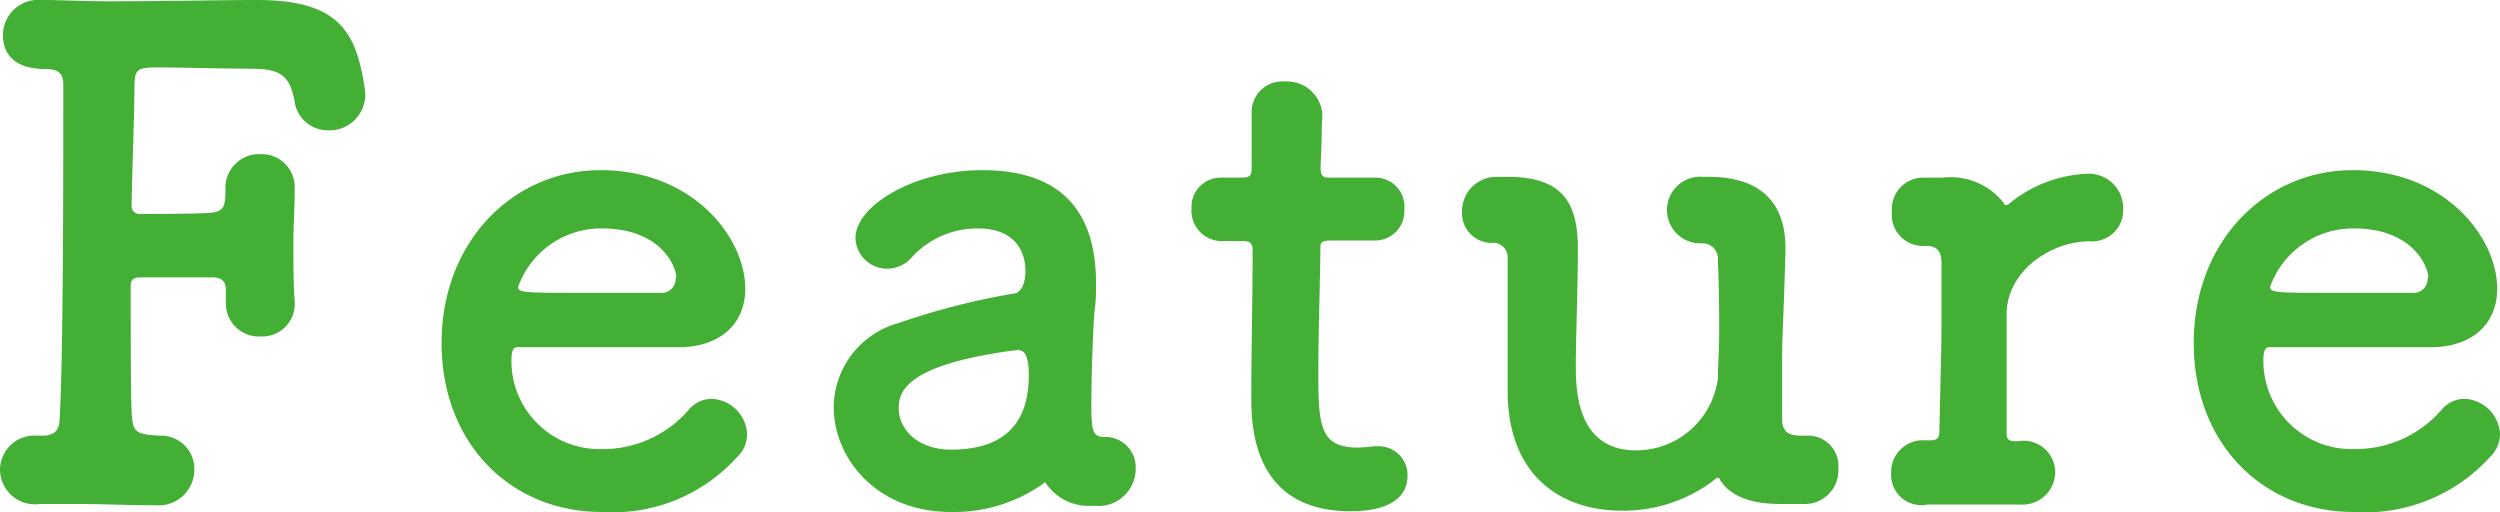 <svg xmlns="http://www.w3.org/2000/svg" viewBox="0 0 134.28 27.5"><defs><style>.cls-1{fill:#44af35;}</style></defs><g id="レイヤー_2" data-name="レイヤー 2"><g id="レイヤー_1-2" data-name="レイヤー 1"><path class="cls-1" d="M8.39,27.14c-1.44,0-2.85-.07-4.25-.07-.65,0-1.33,0-2,0A1.88,1.88,0,0,1,0,25.23,1.85,1.85,0,0,1,2,23.4h.29c.47,0,.86-.18.9-.72.21-3,.21-13.14.21-18.14,0-.51-.18-.83-.93-.83-1,0-2.31-.29-2.31-1.84A1.88,1.88,0,0,1,2.16,0H2.3c1,0,2.24.07,3.6.07,2.78,0,6-.07,7.89-.07,3.42,0,4.89,1,5.5,3.28A10.84,10.84,0,0,1,19.62,5a1.93,1.93,0,0,1-2,2,1.8,1.8,0,0,1-1.8-1.58c-.29-1.51-.9-1.73-2.45-1.73-1.26,0-3.85-.07-4.82-.07-1.23,0-1.3.11-1.33,1,0,1.62-.11,4-.15,6.4a.42.42,0,0,0,.47.47c1.19,0,3.24,0,3.85-.07s.72-.36.72-1.15v-.07A1.81,1.81,0,0,1,14,8.28a1.77,1.77,0,0,1,1.83,1.83v.15c0,.83-.07,1.83-.07,2.77,0,1.19,0,2.34.07,3.13v.15A1.74,1.74,0,0,1,14,18.07a1.77,1.77,0,0,1-1.87-1.76v-.15c0-.18,0-.39,0-.57,0-.36-.11-.69-.72-.69l-3.85,0c-.4,0-.54.1-.54.5,0,3.28,0,6.19.07,7s.25.94,1.51,1a1.79,1.79,0,0,1,1.84,1.83,1.92,1.92,0,0,1-2.06,1.91Z"/><path class="cls-1" d="M32.33,27.5c-4.93,0-8.61-3.71-8.61-9.07,0-5.51,3.89-9.29,8.53-9.29,5,0,7.78,3.64,7.78,6.37,0,1.7-1.12,3.06-3.42,3.14-1.12,0-1.87,0-8.85,0-.22,0-.29.29-.29.69a4.73,4.73,0,0,0,4.89,4.78A6.07,6.07,0,0,0,37,22a1.63,1.63,0,0,1,1.23-.58,2,2,0,0,1,1.9,1.87,1.68,1.68,0,0,1-.54,1.26A9,9,0,0,1,32.33,27.5Zm4-12.6c0-.5-.76-2.63-4-2.63a4.73,4.73,0,0,0-4.5,3.14c0,.32.36.32,3.71.32,1.47,0,3.09,0,4.07,0A.76.76,0,0,0,36.29,14.9Z"/><path class="cls-1" d="M51.08,27.5c-4,0-6.3-2.88-6.3-5.65a4.73,4.73,0,0,1,3.49-4.5,38.58,38.58,0,0,1,6.16-1.58c.36,0,.65-.47.65-1.23,0-.43-.11-2.27-2.56-2.27A4.77,4.77,0,0,0,49,13.79a1.75,1.75,0,0,1-1.33.64,1.69,1.69,0,0,1-1.72-1.65c0-1.73,3.16-3.64,6.8-3.64,4,0,6.12,1.95,6.12,6.09,0,.43,0,.9-.07,1.4s-.18,3.38-.18,5.15c0,1.33.07,1.69.68,1.69A1.63,1.63,0,0,1,61,25.16a2,2,0,0,1-2.27,2,2.77,2.77,0,0,1-2.59-1.26A8.28,8.28,0,0,1,51.08,27.5Zm3.64-8.71c-6.09.76-6.45,2.27-6.45,3.13,0,1.12,1,2.23,2.81,2.23,2.92,0,4.18-1.47,4.18-4,0-.54-.07-1.33-.51-1.33Z"/><path class="cls-1" d="M71.46,12.92c-.54,0-.54.18-.54.4,0,1.33-.11,4.39-.11,6.77,0,2.8.11,3.95,2.12,3.95a6.2,6.2,0,0,0,.83-.07c.11,0,.18,0,.29,0a1.54,1.54,0,0,1,1.55,1.58c0,1.3-1.19,1.91-3.06,1.91-5.33,0-5.33-4.72-5.33-6.19,0-2.09.07-5.69.07-7.27v-.54c0-.47-.21-.51-.57-.51H65.63A1.63,1.63,0,0,1,64,11.19a1.57,1.57,0,0,1,1.62-1.65h1c.58,0,.61-.11.61-.61,0,0,0-.72,0-1.55,0-.43,0-.86,0-1.26V6a1.64,1.64,0,0,1,1.8-1.62A1.89,1.89,0,0,1,71,6.59c0,1-.07,2.34-.07,2.34,0,.57.14.61.5.61h2.41a1.56,1.56,0,0,1,1.59,1.69,1.58,1.58,0,0,1-1.59,1.69Z"/><path class="cls-1" d="M91.37,13.07a1.79,1.79,0,1,1,.14-3.57h.32c2.16,0,4.07.9,4.07,3.82v.14c-.11,4.11-.18,4.32-.18,6.12,0,.65,0,1.51,0,2.88,0,.65.25.94,1,.94h.4a1.62,1.62,0,0,1,1.62,1.76A1.8,1.8,0,0,1,97,27.07c-.43,0-.79,0-1.15,0h-.22c-1.47,0-2.66-.36-3.24-1.29,0-.07-.07-.11-.14-.11s-.18.11-.36.25a8.06,8.06,0,0,1-4.79,1.51c-3,0-6-1.62-6.12-6.19,0-.72,0-1.9,0-3.24s0-2.84,0-4.17a.79.79,0,0,0-.72-.79,1.59,1.59,0,0,1-1.73-1.66A1.84,1.84,0,0,1,80.28,9.5H81c3,0,3.75,1.48,3.75,3.85v.15c0,2-.11,4.53-.11,6.08,0,1.26,0,4.61,3.24,4.61a4.43,4.43,0,0,0,4.39-3.85c0-.65.07-1.44.07-2.49s0-2.3-.07-3.88a.82.82,0,0,0-.83-.9Z"/><path class="cls-1" d="M108.5,27.1h-.07c-.72,0-1.87,0-3,0-.76,0-1.48,0-1.91,0a1.62,1.62,0,0,1-1.94-1.69,1.7,1.7,0,0,1,1.8-1.76h.32c.32,0,.47-.11.47-.5.07-3.68.11-4.25.11-5.62,0-.72,0-1.66,0-3.42,0-.54-.18-.9-.83-.9h-.21a1.67,1.67,0,0,1-1.62-1.84,1.69,1.69,0,0,1,1.65-1.83c.43,0,.54,0,.9,0h.18a3.63,3.63,0,0,1,3.28,1.37c0,.07.07.11.14.11s.18-.11.36-.25a7.08,7.08,0,0,1,4-1.44,1.85,1.85,0,0,1,1.91,1.9,1.67,1.67,0,0,1-1.8,1.73c-2,0-4.32,1.48-4.46,3.75,0,.64,0,1.47,0,2.59s0,2.37,0,4c0,.4.25.4.61.4a1.7,1.7,0,0,1,2,1.69A1.76,1.76,0,0,1,108.5,27.1Z"/><path class="cls-1" d="M126.43,27.5c-4.93,0-8.6-3.71-8.6-9.07,0-5.51,3.88-9.29,8.53-9.29,5,0,7.77,3.64,7.77,6.37,0,1.7-1.11,3.06-3.42,3.14-1.11,0-1.87,0-8.85,0-.22,0-.29.29-.29.69a4.74,4.74,0,0,0,4.9,4.78A6.1,6.1,0,0,0,131.15,22a1.61,1.61,0,0,1,1.22-.58,2,2,0,0,1,1.91,1.87,1.72,1.72,0,0,1-.54,1.26A9.07,9.07,0,0,1,126.43,27.5Zm4-12.6c0-.5-.76-2.63-4-2.63a4.73,4.73,0,0,0-4.5,3.14c0,.32.36.32,3.71.32,1.48,0,3.1,0,4.07,0A.76.76,0,0,0,130.39,14.9Z"/></g></g></svg>